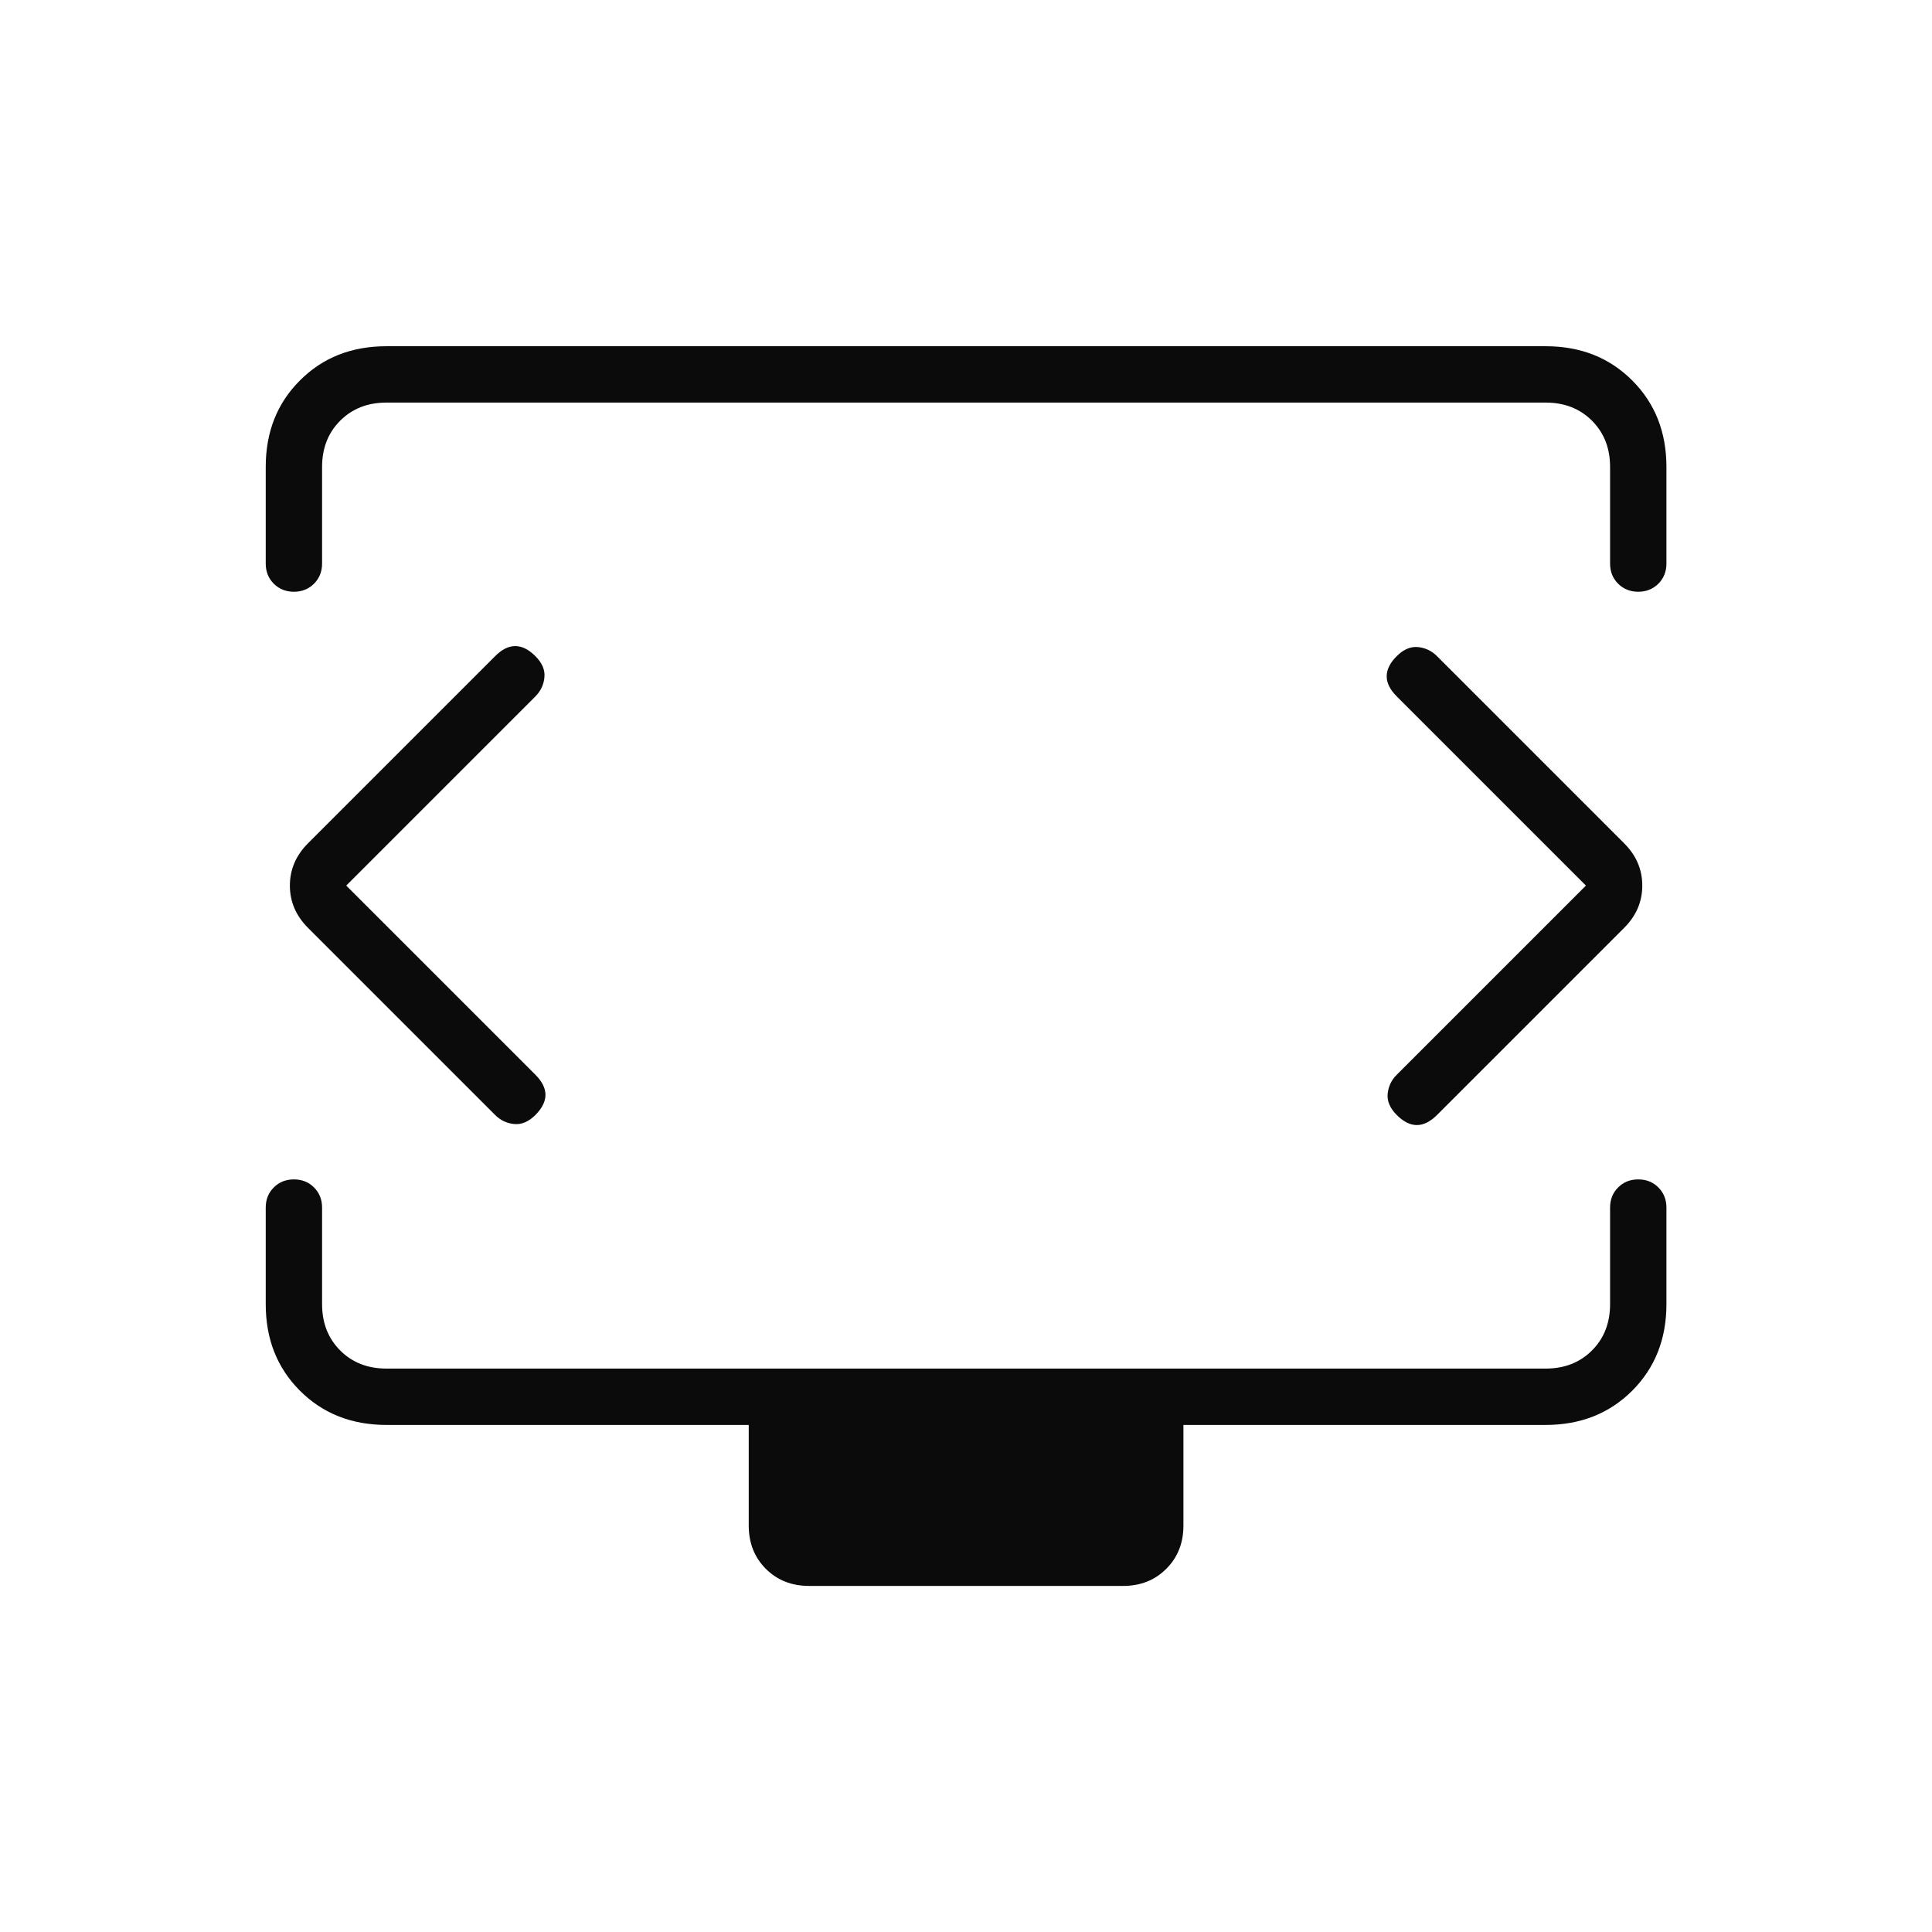 <svg width="24" height="24" viewBox="0 0 24 24" fill="none" xmlns="http://www.w3.org/2000/svg">
<mask id="mask0_1415_1389" style="mask-type:alpha" maskUnits="userSpaceOnUse" x="0" y="0" width="24" height="24">
<rect width="24" height="24" fill="#D9D9D9"/>
</mask>
<g mask="url(#mask0_1415_1389)">
<path d="M4.301 11.001L6.651 8.651C6.717 8.584 6.755 8.505 6.763 8.413C6.772 8.322 6.734 8.234 6.651 8.151C6.567 8.067 6.484 8.026 6.401 8.026C6.317 8.026 6.234 8.067 6.151 8.151L3.826 10.476C3.676 10.626 3.601 10.801 3.601 11.001C3.601 11.201 3.676 11.376 3.826 11.526L6.151 13.851C6.217 13.917 6.297 13.955 6.388 13.963C6.48 13.972 6.567 13.934 6.651 13.851C6.734 13.767 6.776 13.684 6.776 13.601C6.776 13.517 6.734 13.434 6.651 13.351L4.301 11.001ZM19.701 11.001L17.351 13.351C17.284 13.417 17.247 13.497 17.238 13.588C17.23 13.68 17.267 13.767 17.351 13.851C17.434 13.934 17.517 13.976 17.601 13.976C17.684 13.976 17.767 13.934 17.851 13.851L20.176 11.526C20.326 11.376 20.401 11.201 20.401 11.001C20.401 10.801 20.326 10.626 20.176 10.476L17.851 8.151C17.784 8.084 17.705 8.047 17.613 8.038C17.522 8.03 17.434 8.067 17.351 8.151C17.267 8.234 17.226 8.317 17.226 8.401C17.226 8.484 17.267 8.567 17.351 8.651L19.701 11.001ZM3.301 7.001V5.801C3.301 5.367 3.442 5.009 3.726 4.726C4.009 4.442 4.367 4.301 4.801 4.301H19.201C19.634 4.301 19.992 4.442 20.276 4.726C20.559 5.009 20.701 5.367 20.701 5.801V7.001C20.701 7.101 20.667 7.184 20.601 7.251C20.534 7.317 20.451 7.351 20.351 7.351C20.251 7.351 20.167 7.317 20.101 7.251C20.034 7.184 20.001 7.101 20.001 7.001V5.801C20.001 5.567 19.926 5.376 19.776 5.226C19.626 5.076 19.434 5.001 19.201 5.001H4.801C4.567 5.001 4.376 5.076 4.226 5.226C4.076 5.376 4.001 5.567 4.001 5.801V7.001C4.001 7.101 3.967 7.184 3.901 7.251C3.834 7.317 3.751 7.351 3.651 7.351C3.551 7.351 3.467 7.317 3.401 7.251C3.334 7.184 3.301 7.101 3.301 7.001ZM10.051 19.701C9.834 19.701 9.655 19.63 9.513 19.488C9.372 19.347 9.301 19.167 9.301 18.951V17.701H4.801C4.367 17.701 4.009 17.559 3.726 17.276C3.442 16.992 3.301 16.634 3.301 16.201V15.001C3.301 14.901 3.334 14.817 3.401 14.751C3.467 14.684 3.551 14.651 3.651 14.651C3.751 14.651 3.834 14.684 3.901 14.751C3.967 14.817 4.001 14.901 4.001 15.001V16.201C4.001 16.434 4.076 16.626 4.226 16.776C4.376 16.926 4.567 17.001 4.801 17.001H19.201C19.434 17.001 19.626 16.926 19.776 16.776C19.926 16.626 20.001 16.434 20.001 16.201V15.001C20.001 14.901 20.034 14.817 20.101 14.751C20.167 14.684 20.251 14.651 20.351 14.651C20.451 14.651 20.534 14.684 20.601 14.751C20.667 14.817 20.701 14.901 20.701 15.001V16.201C20.701 16.634 20.559 16.992 20.276 17.276C19.992 17.559 19.634 17.701 19.201 17.701H14.701V18.951C14.701 19.167 14.63 19.347 14.488 19.488C14.347 19.63 14.167 19.701 13.951 19.701H10.051Z" fill="#0B0B0B"/>
</g>
</svg>
